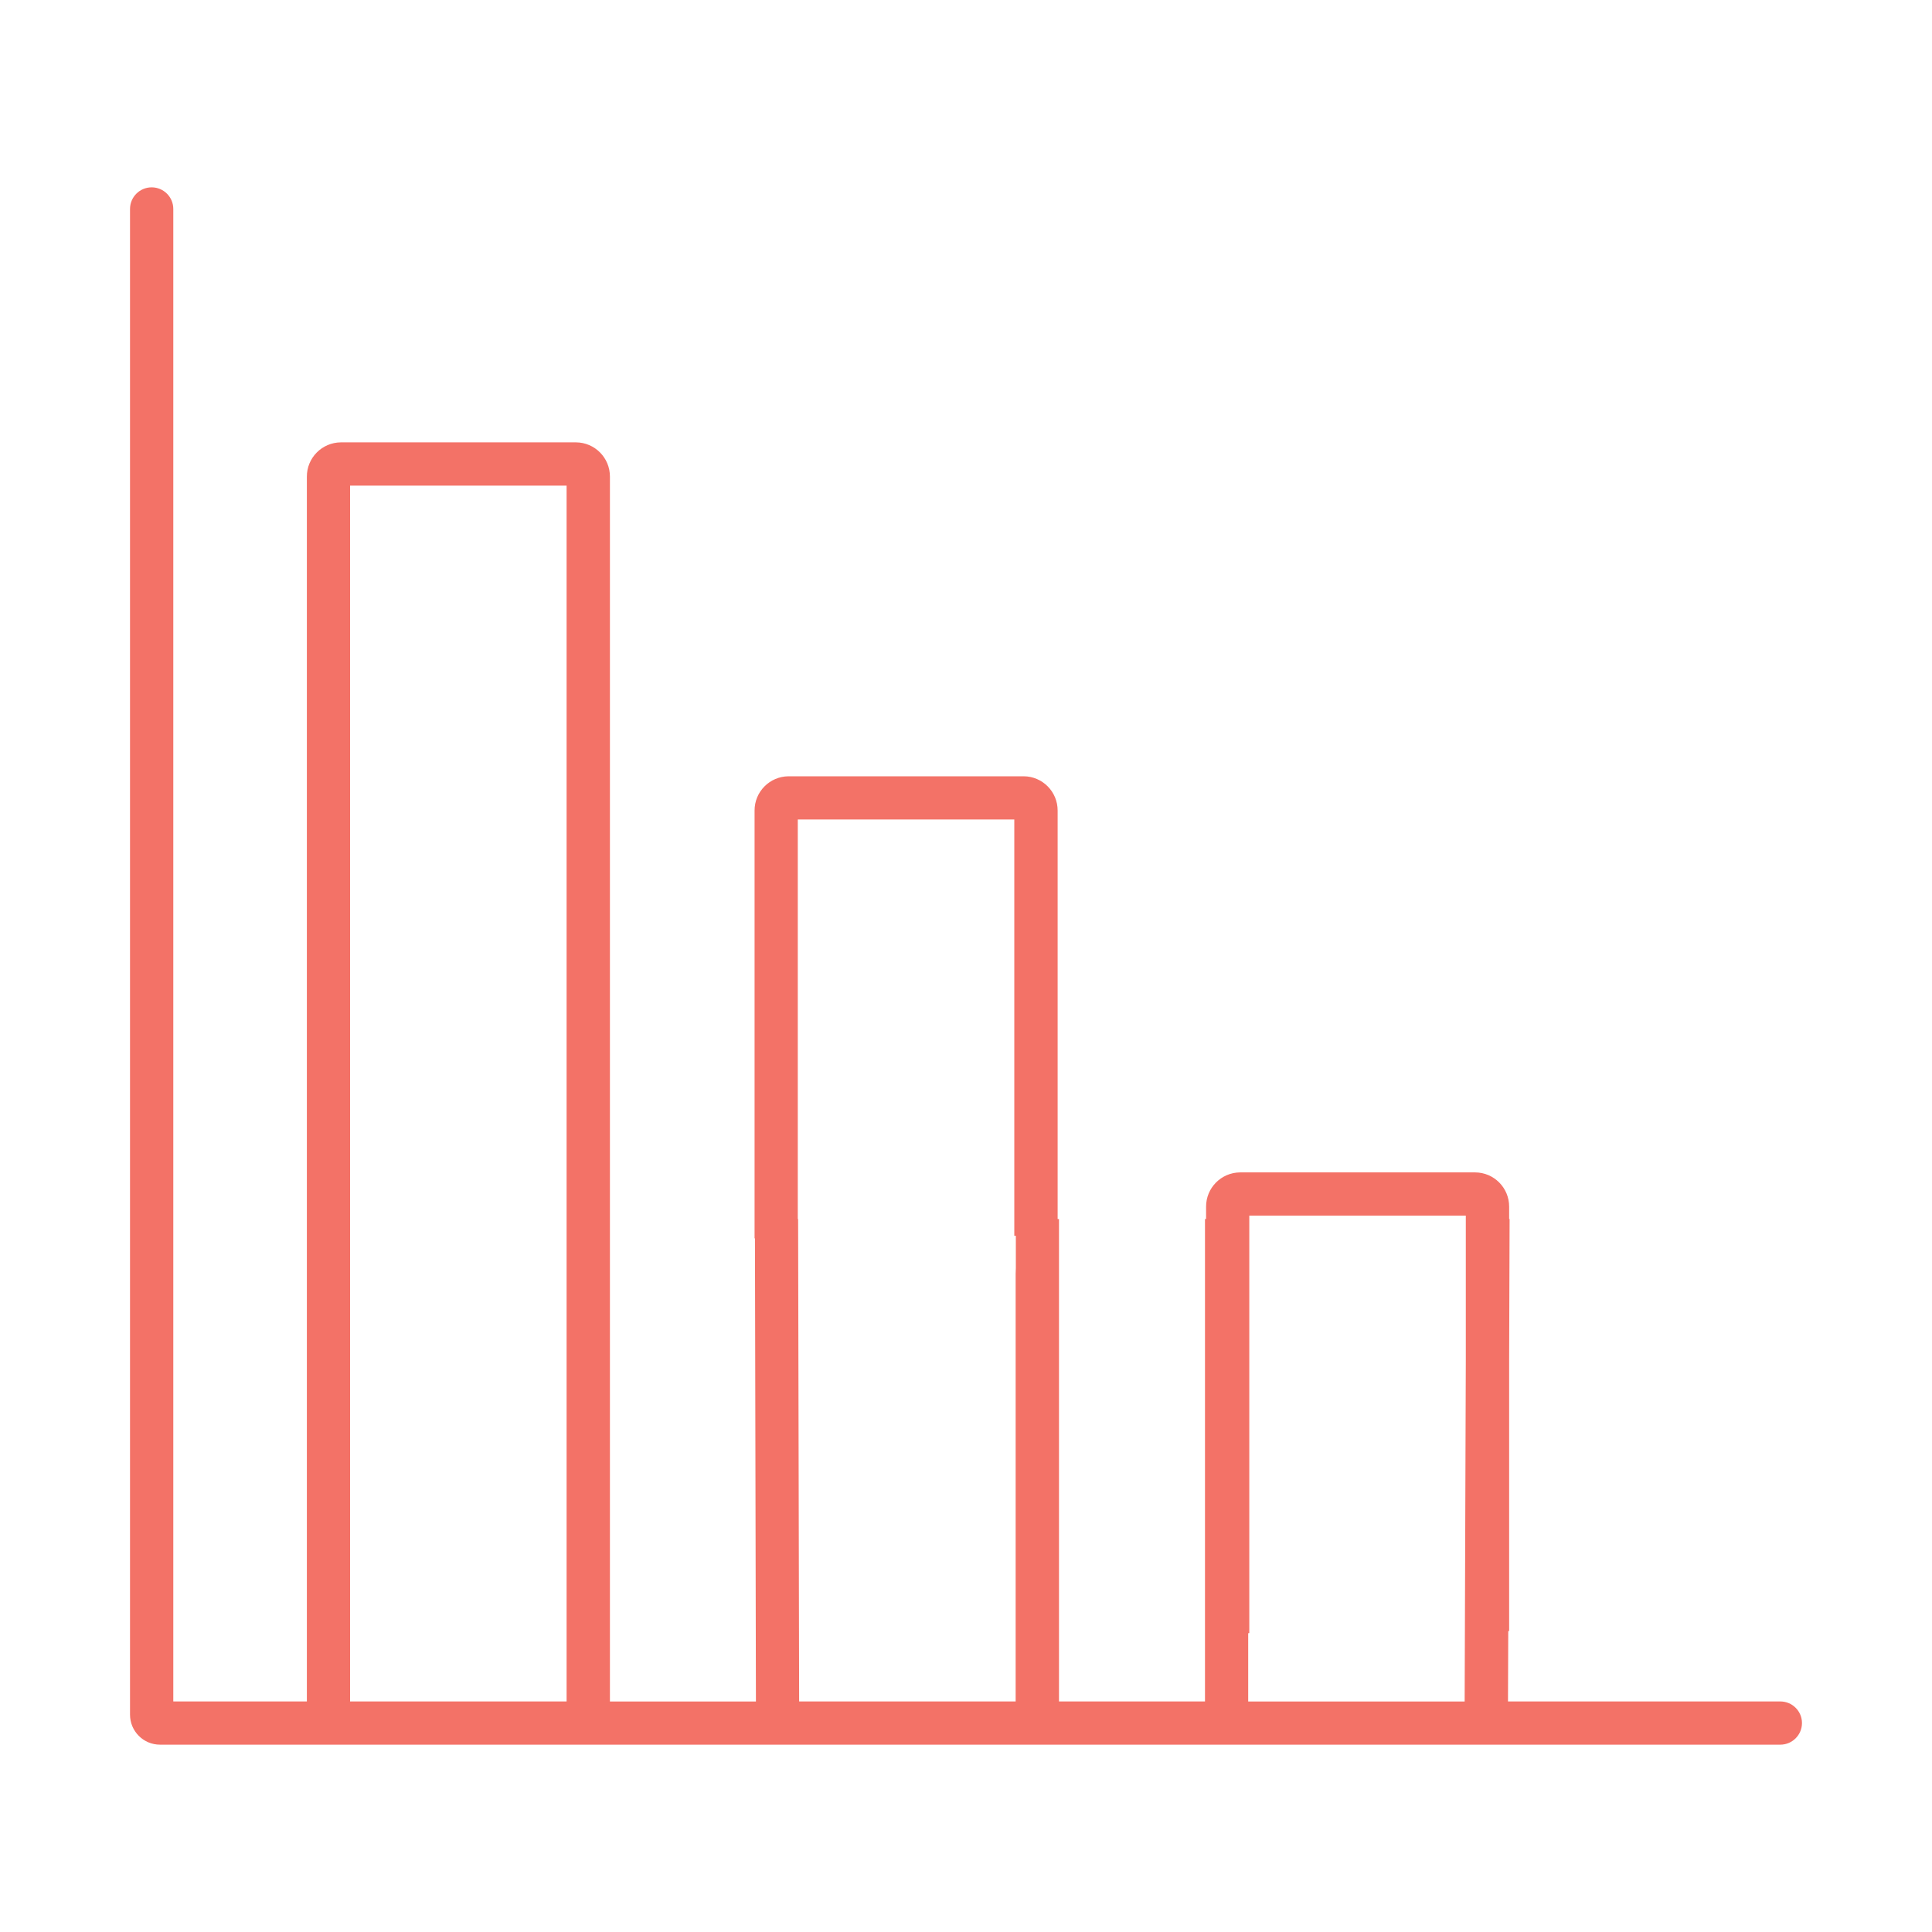 <?xml version="1.0" encoding="utf-8"?>
<!-- Generator: Adobe Illustrator 23.0.6, SVG Export Plug-In . SVG Version: 6.00 Build 0)  -->
<svg version="1.1" id="Layer_1" xmlns="http://www.w3.org/2000/svg" xmlns:xlink="http://www.w3.org/1999/xlink" x="0px" y="0px"
	 viewBox="0 0 300 300" style="enable-background:new 0 0 300 300;" xml:space="preserve">
<style type="text/css">
	.st0{fill:#F37267;}
</style>
<path class="st0" d="M276.45,264.2h-42.29l0.04-10.93c0.05,0,0.09,0,0.14,0v-42.31l0.07-21.67h-0.07v-1.91
	c0.01-2.93-2.35-5.32-5.28-5.33h-36.5c-2.93,0.02-5.29,2.4-5.28,5.33v1.91h-0.17v74.91h-22.67v-74.91h-0.21v-63.42
	c0.01-2.93-2.35-5.32-5.28-5.33h-36.5c-2.93,0.02-5.29,2.4-5.28,5.33v66.42c0.02,0,0.04,0,0.06,0l0.15,71.92H94.71V74.02
	c0.01-2.93-2.35-5.32-5.28-5.33h-36.5c-2.93,0.02-5.29,2.4-5.28,5.33V264.2H26.91V32.45c0-1.85-1.5-3.36-3.36-3.36
	c-1.85,0-3.36,1.5-3.36,3.36v233.8c0,2.57,2.08,4.66,4.65,4.66v0h251.61c1.85,0,3.36-1.5,3.36-3.36
	C279.81,265.7,278.3,264.2,276.45,264.2z M87.99,264.2H54.36V75.41h33.62V264.2z M157.71,197.77v66.43h-33.62l-0.16-74.91h-0.05
	v-62.04h33.62v64.64c0.08,0,0.16,0,0.24,0v5C157.74,197.17,157.73,197.47,157.71,197.77z M193.82,264.2v-10.6
	c0.06,0,0.11,0,0.17-0.01v-64.83h33.62v22.22l-0.18,53.23H193.82z"/>
</svg>
